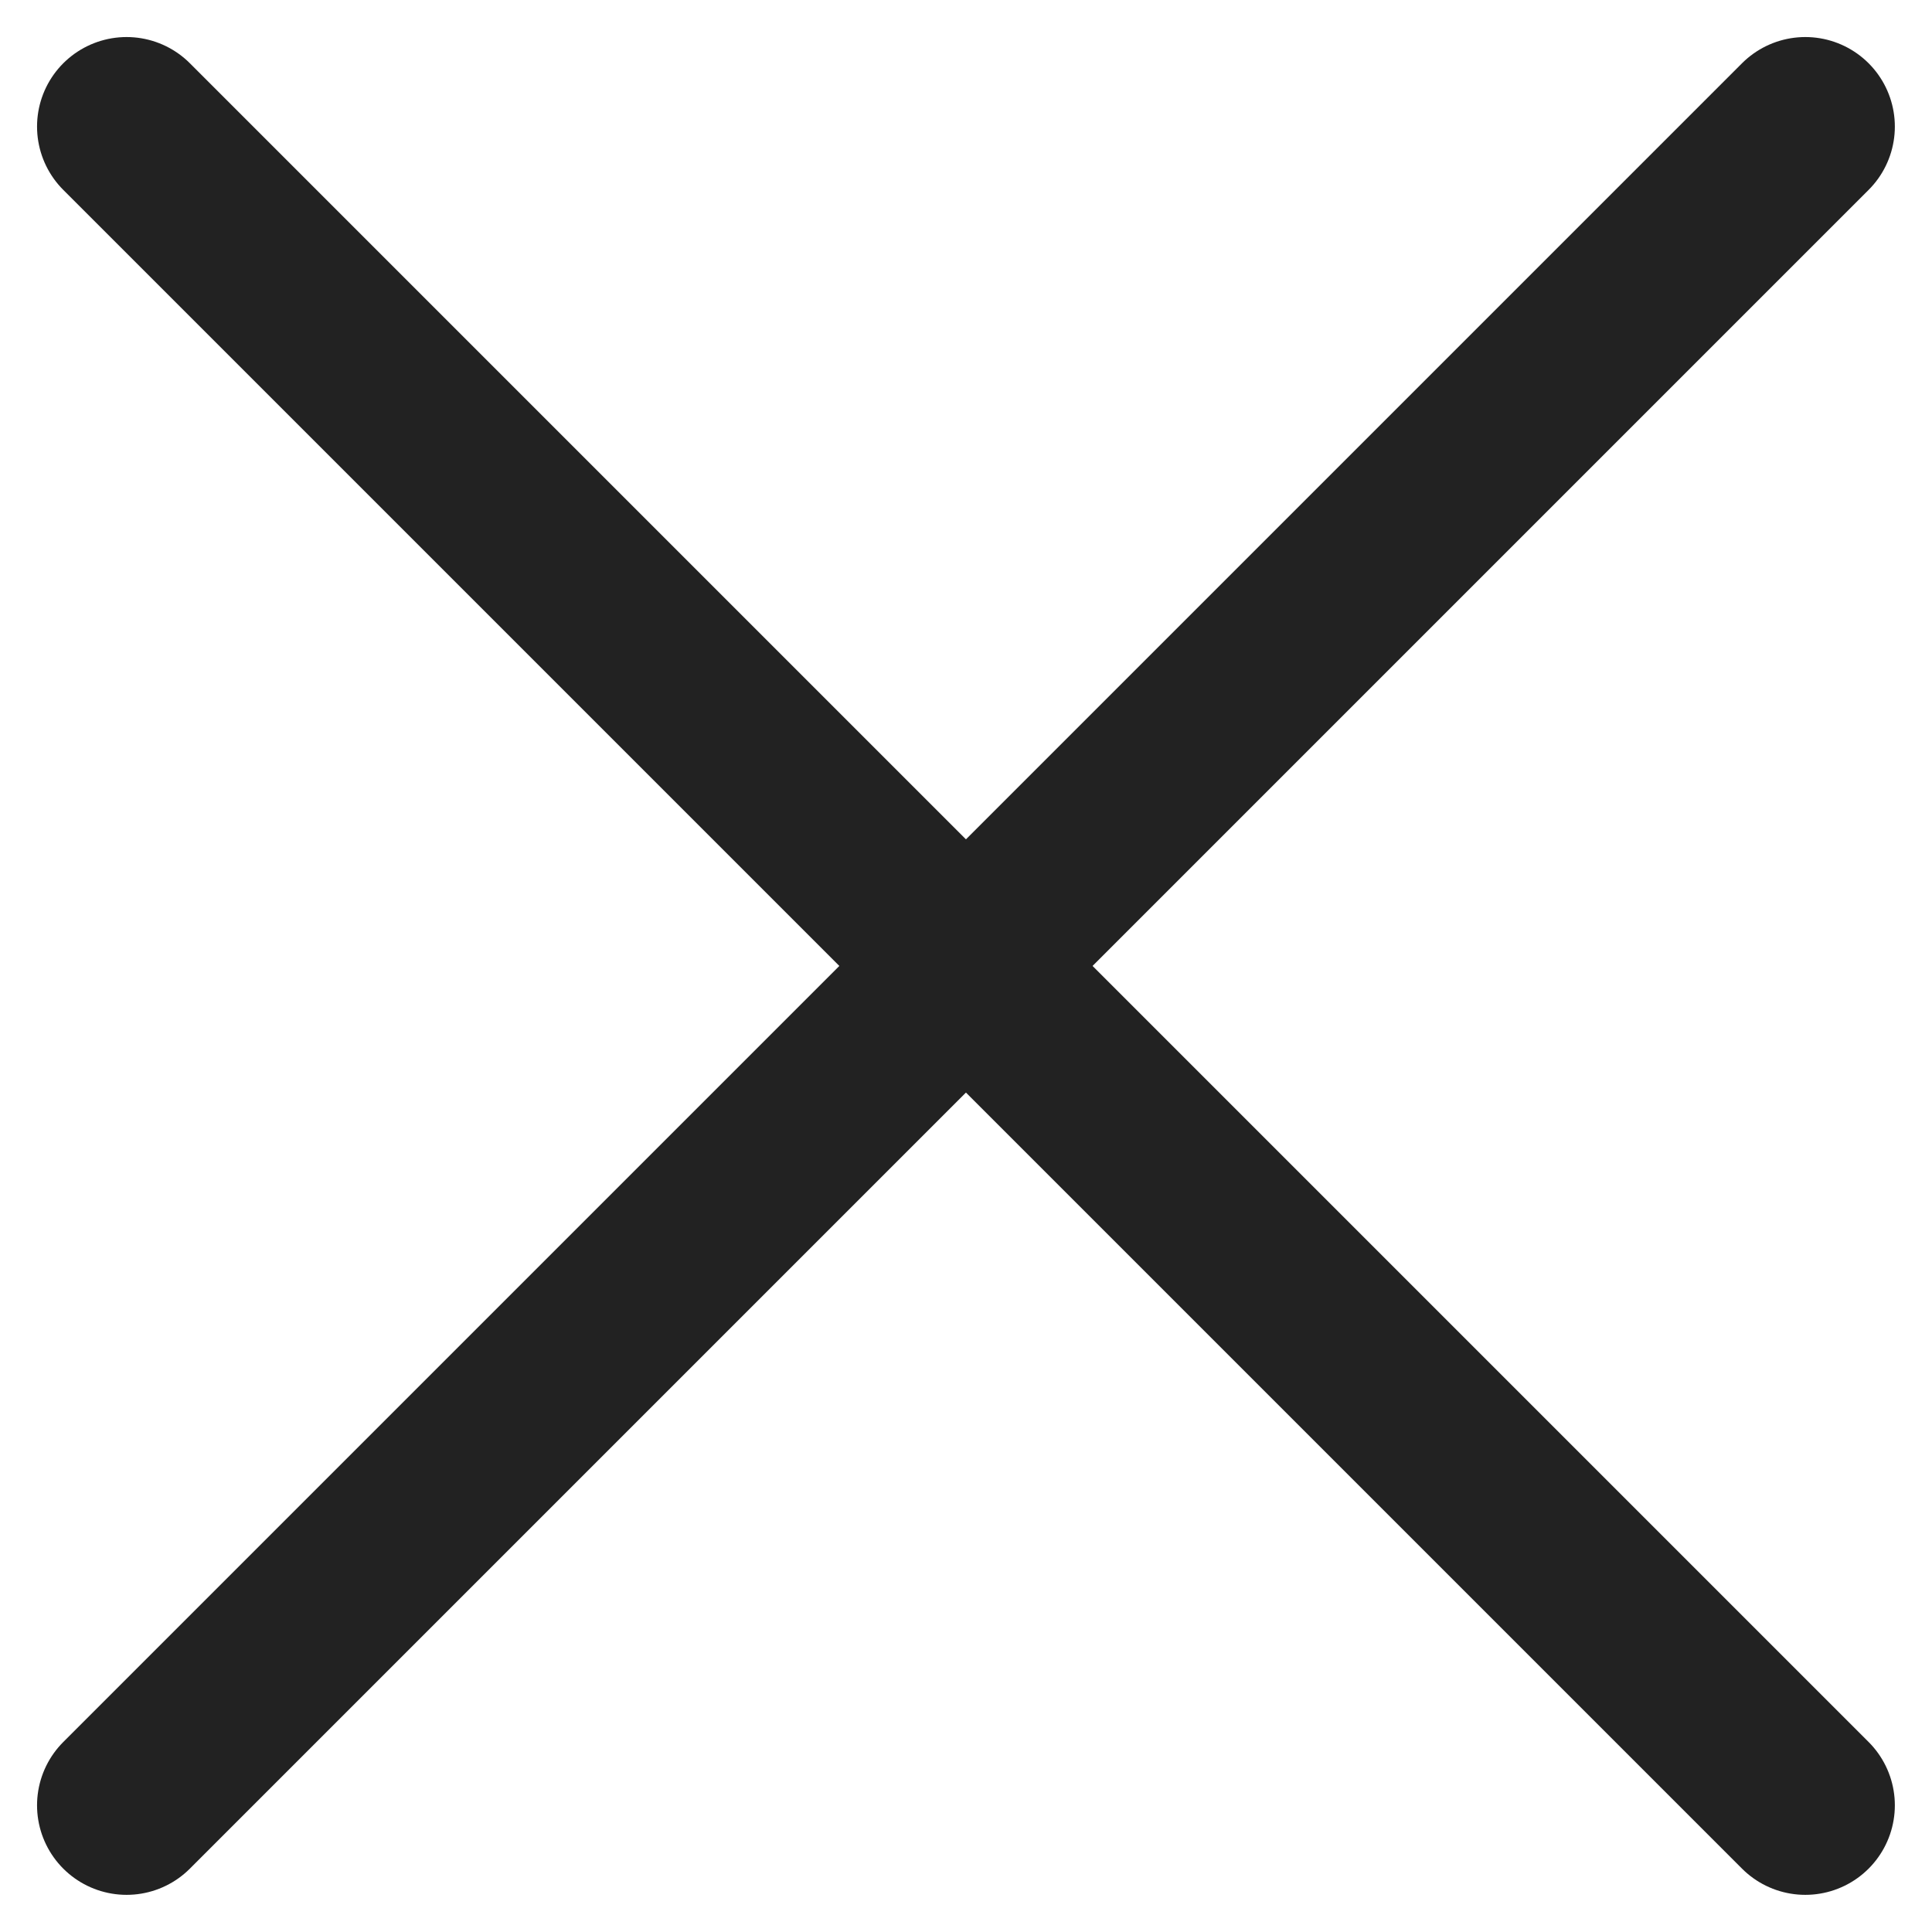 <svg xmlns="http://www.w3.org/2000/svg" width="17.263" height="17.263" viewBox="0 0 17.263 17.263">
  <g id="close" transform="translate(-343.369 -119.369)">
    <line id="Line_741" data-name="Line 741" x2="15" y2="15" transform="translate(344.5 120.5)" fill="none" stroke="#222" stroke-linecap="round" stroke-width="1.6"/>
    <line id="Line_742" data-name="Line 742" x1="15" y2="15" transform="translate(344.5 120.5)" fill="none" stroke="#222" stroke-linecap="round" stroke-width="1.6"/>
  </g>
</svg>
